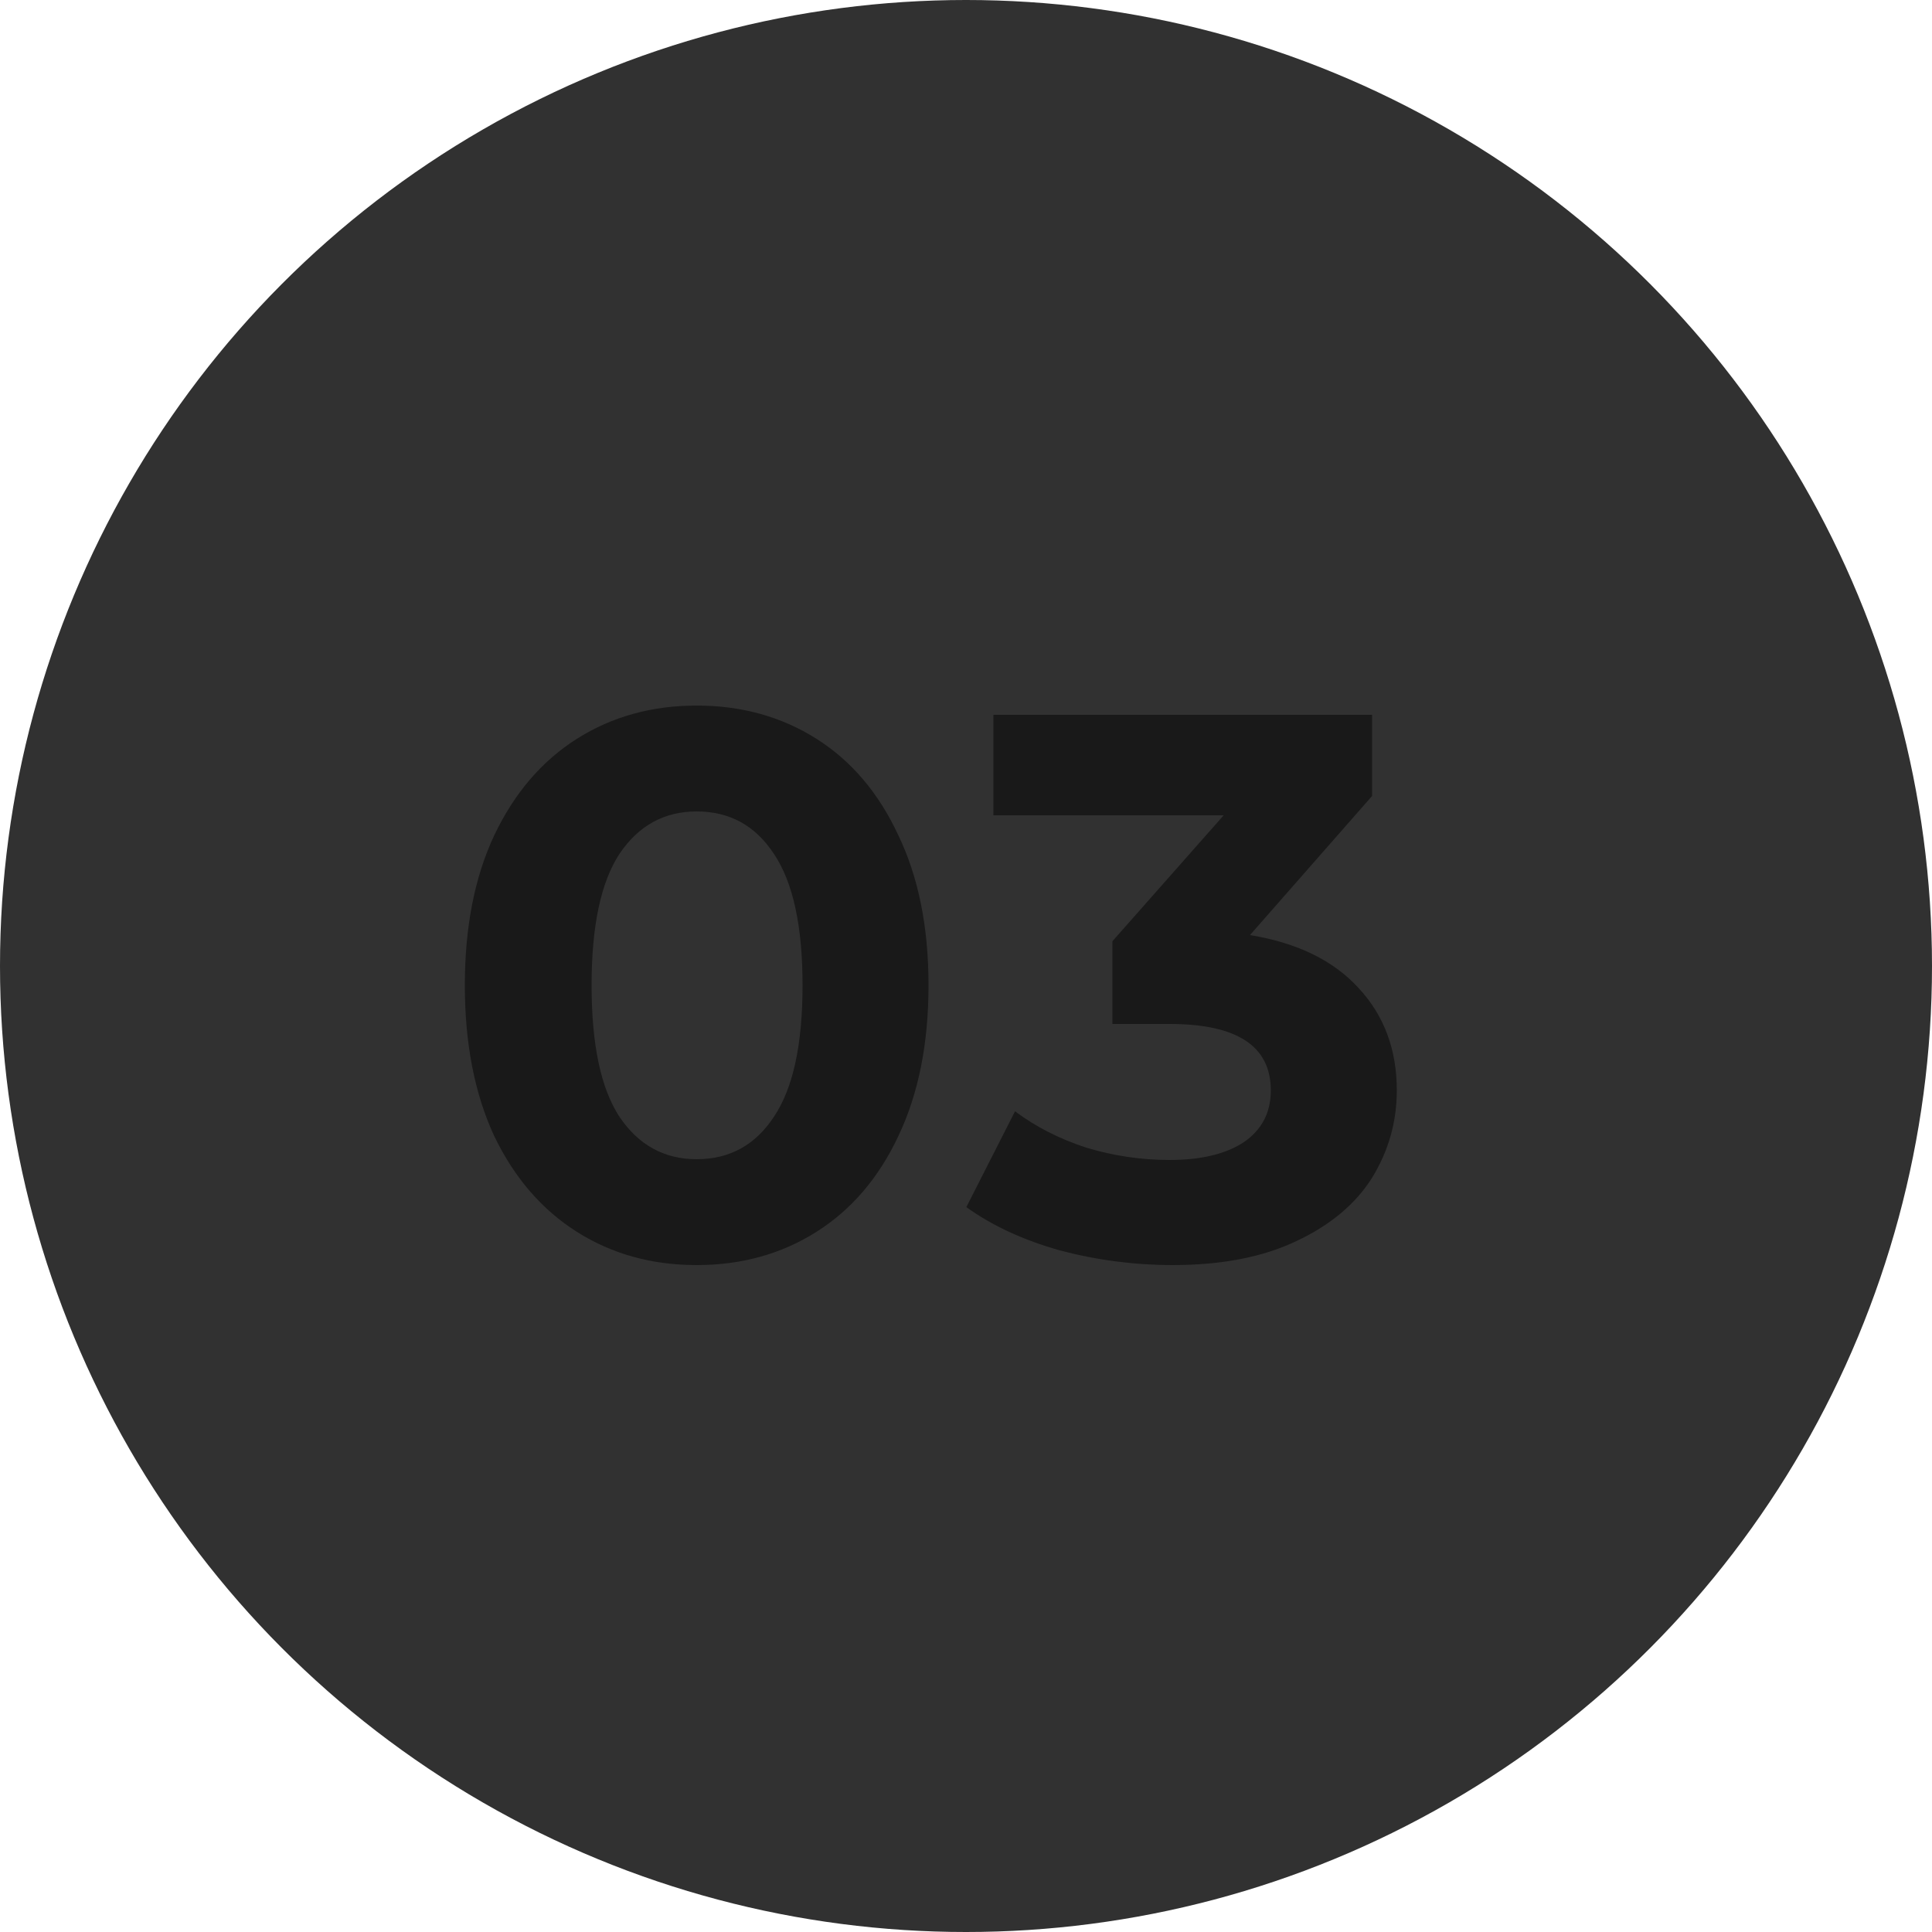 <?xml version="1.0" encoding="UTF-8"?> <svg xmlns="http://www.w3.org/2000/svg" width="160" height="160" viewBox="0 0 160 160" fill="none"> <circle cx="80" cy="80" r="80" fill="#313131"></circle> <path d="M57.696 104.768C53.984 104.768 50.677 103.851 47.776 102.016C44.875 100.181 42.592 97.536 40.928 94.08C39.307 90.581 38.496 86.421 38.496 81.6C38.496 76.779 39.307 72.64 40.928 69.184C42.592 65.685 44.875 63.019 47.776 61.184C50.677 59.349 53.984 58.432 57.696 58.432C61.408 58.432 64.715 59.349 67.616 61.184C70.517 63.019 72.779 65.685 74.4 69.184C76.064 72.64 76.896 76.779 76.896 81.6C76.896 86.421 76.064 90.581 74.4 94.08C72.779 97.536 70.517 100.181 67.616 102.016C64.715 103.851 61.408 104.768 57.696 104.768ZM57.696 96C60.427 96 62.56 94.827 64.096 92.48C65.675 90.133 66.464 86.507 66.464 81.6C66.464 76.693 65.675 73.067 64.096 70.72C62.56 68.373 60.427 67.2 57.696 67.2C55.008 67.2 52.875 68.373 51.296 70.72C49.76 73.067 48.992 76.693 48.992 81.6C48.992 86.507 49.76 90.133 51.296 92.48C52.875 94.827 55.008 96 57.696 96ZM103.517 77.44C107.442 78.08 110.45 79.552 112.541 81.856C114.631 84.117 115.677 86.933 115.677 90.304C115.677 92.907 114.994 95.317 113.629 97.536C112.263 99.712 110.172 101.461 107.357 102.784C104.583 104.107 101.17 104.768 97.117 104.768C93.959 104.768 90.844 104.363 87.772 103.552C84.743 102.699 82.162 101.504 80.028 99.968L84.061 92.032C85.767 93.312 87.73 94.315 89.948 95.04C92.21 95.723 94.514 96.064 96.861 96.064C99.463 96.064 101.511 95.573 103.004 94.592C104.498 93.568 105.244 92.139 105.244 90.304C105.244 86.635 102.45 84.8 96.861 84.8H92.124V77.952L101.34 67.52H82.269V59.2H113.629V65.92L103.517 77.44Z" fill="#191919"></path> </svg> 